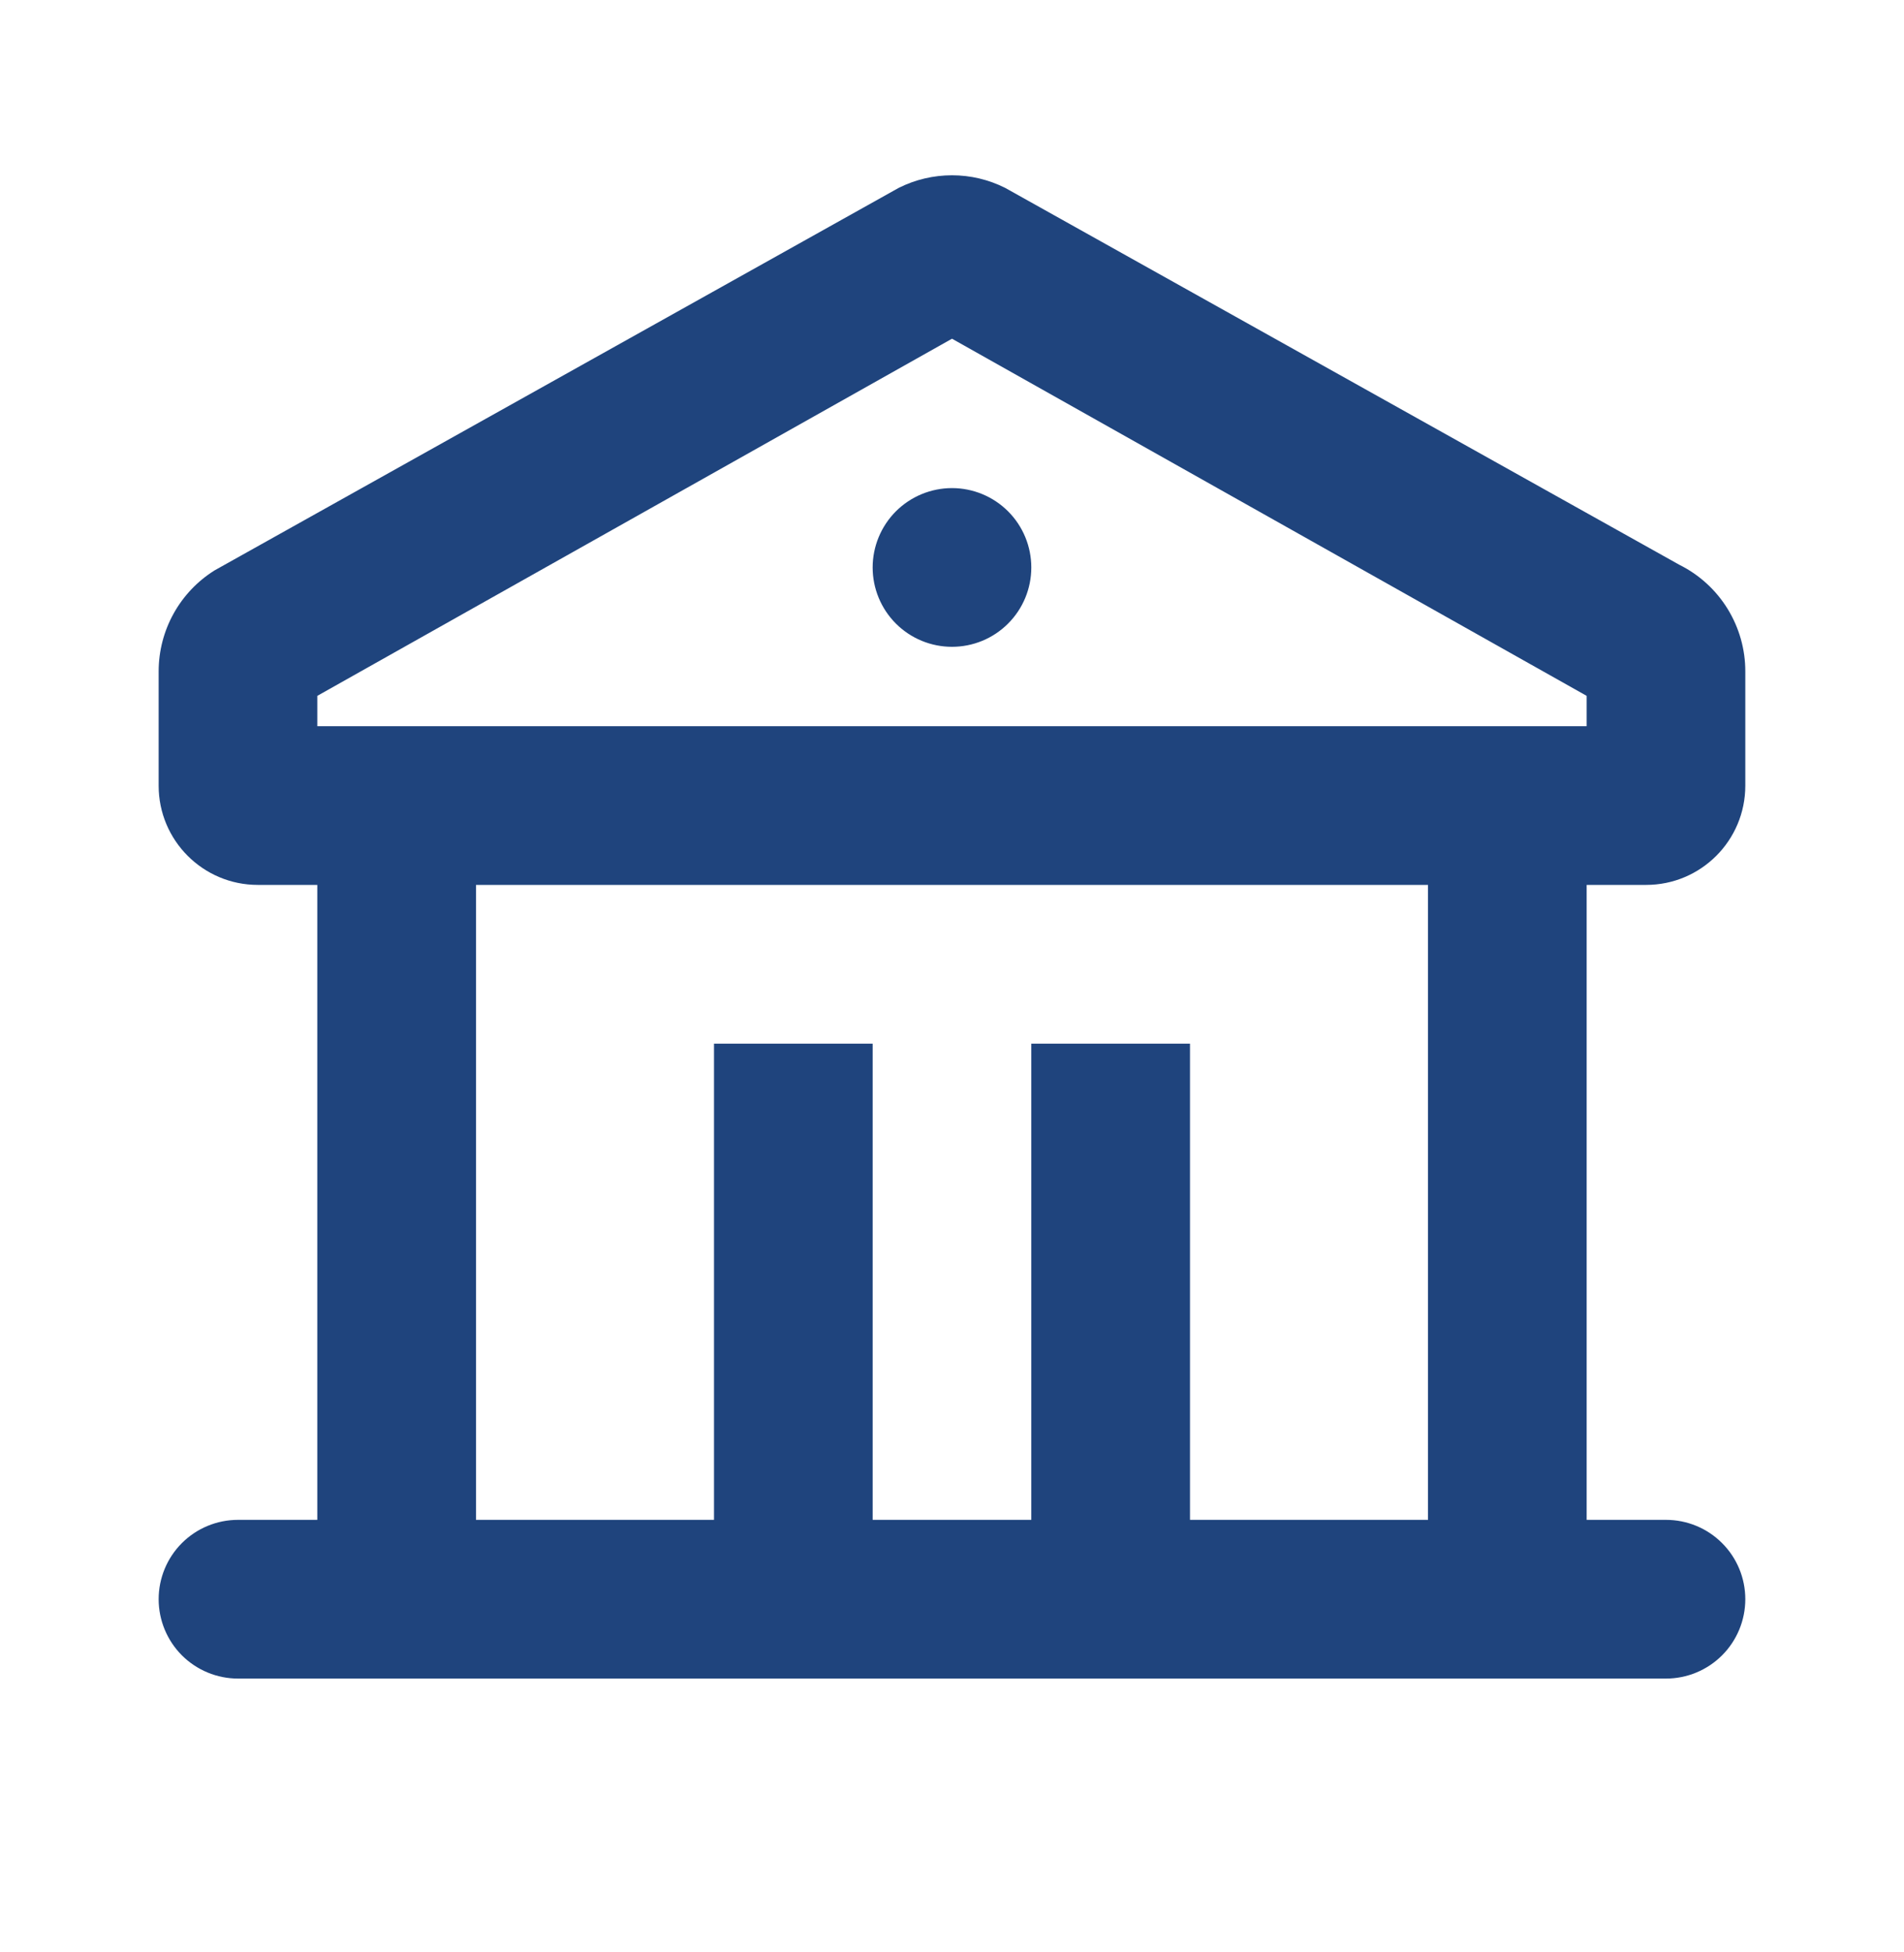 <?xml version="1.0" encoding="UTF-8"?>
<svg xmlns="http://www.w3.org/2000/svg" width="40" height="41" viewBox="0 0 40 41" fill="none">
  <path d="M21.116 3.945L35.283 11.862C35.699 12.069 36.049 12.389 36.293 12.784C36.537 13.18 36.667 13.635 36.666 14.1V16.5C36.666 17.65 35.733 18.583 34.583 18.583H33.333V31.917H35C35.442 31.917 35.866 32.092 36.178 32.405C36.491 32.717 36.666 33.141 36.666 33.583C36.666 34.025 36.491 34.449 36.178 34.762C35.866 35.074 35.442 35.25 35 35.25H5C4.558 35.25 4.134 35.074 3.821 34.762C3.509 34.449 3.333 34.025 3.333 33.583C3.333 33.141 3.509 32.717 3.821 32.405C4.134 32.092 4.558 31.917 5 31.917H6.666V18.583H5.416C4.266 18.583 3.333 17.65 3.333 16.5V14.1C3.333 13.23 3.783 12.43 4.51 11.977L18.881 3.945C19.229 3.771 19.611 3.681 20 3.681C20.388 3.681 20.769 3.771 21.116 3.945ZM30 18.583H10V31.917H15V21.917H18.333V31.917H21.666V21.917H25V31.917H30V18.583ZM20 7.113L6.666 14.613V15.25H33.333V14.613L20 7.113ZM20 10.25C20.442 10.25 20.866 10.426 21.178 10.738C21.491 11.051 21.666 11.475 21.666 11.917C21.666 12.359 21.491 12.783 21.178 13.095C20.866 13.408 20.442 13.583 20 13.583C19.558 13.583 19.134 13.408 18.821 13.095C18.509 12.783 18.333 12.359 18.333 11.917C18.333 11.475 18.509 11.051 18.821 10.738C19.134 10.426 19.558 10.25 20 10.25Z" fill="#1F447D"></path>
</svg>
